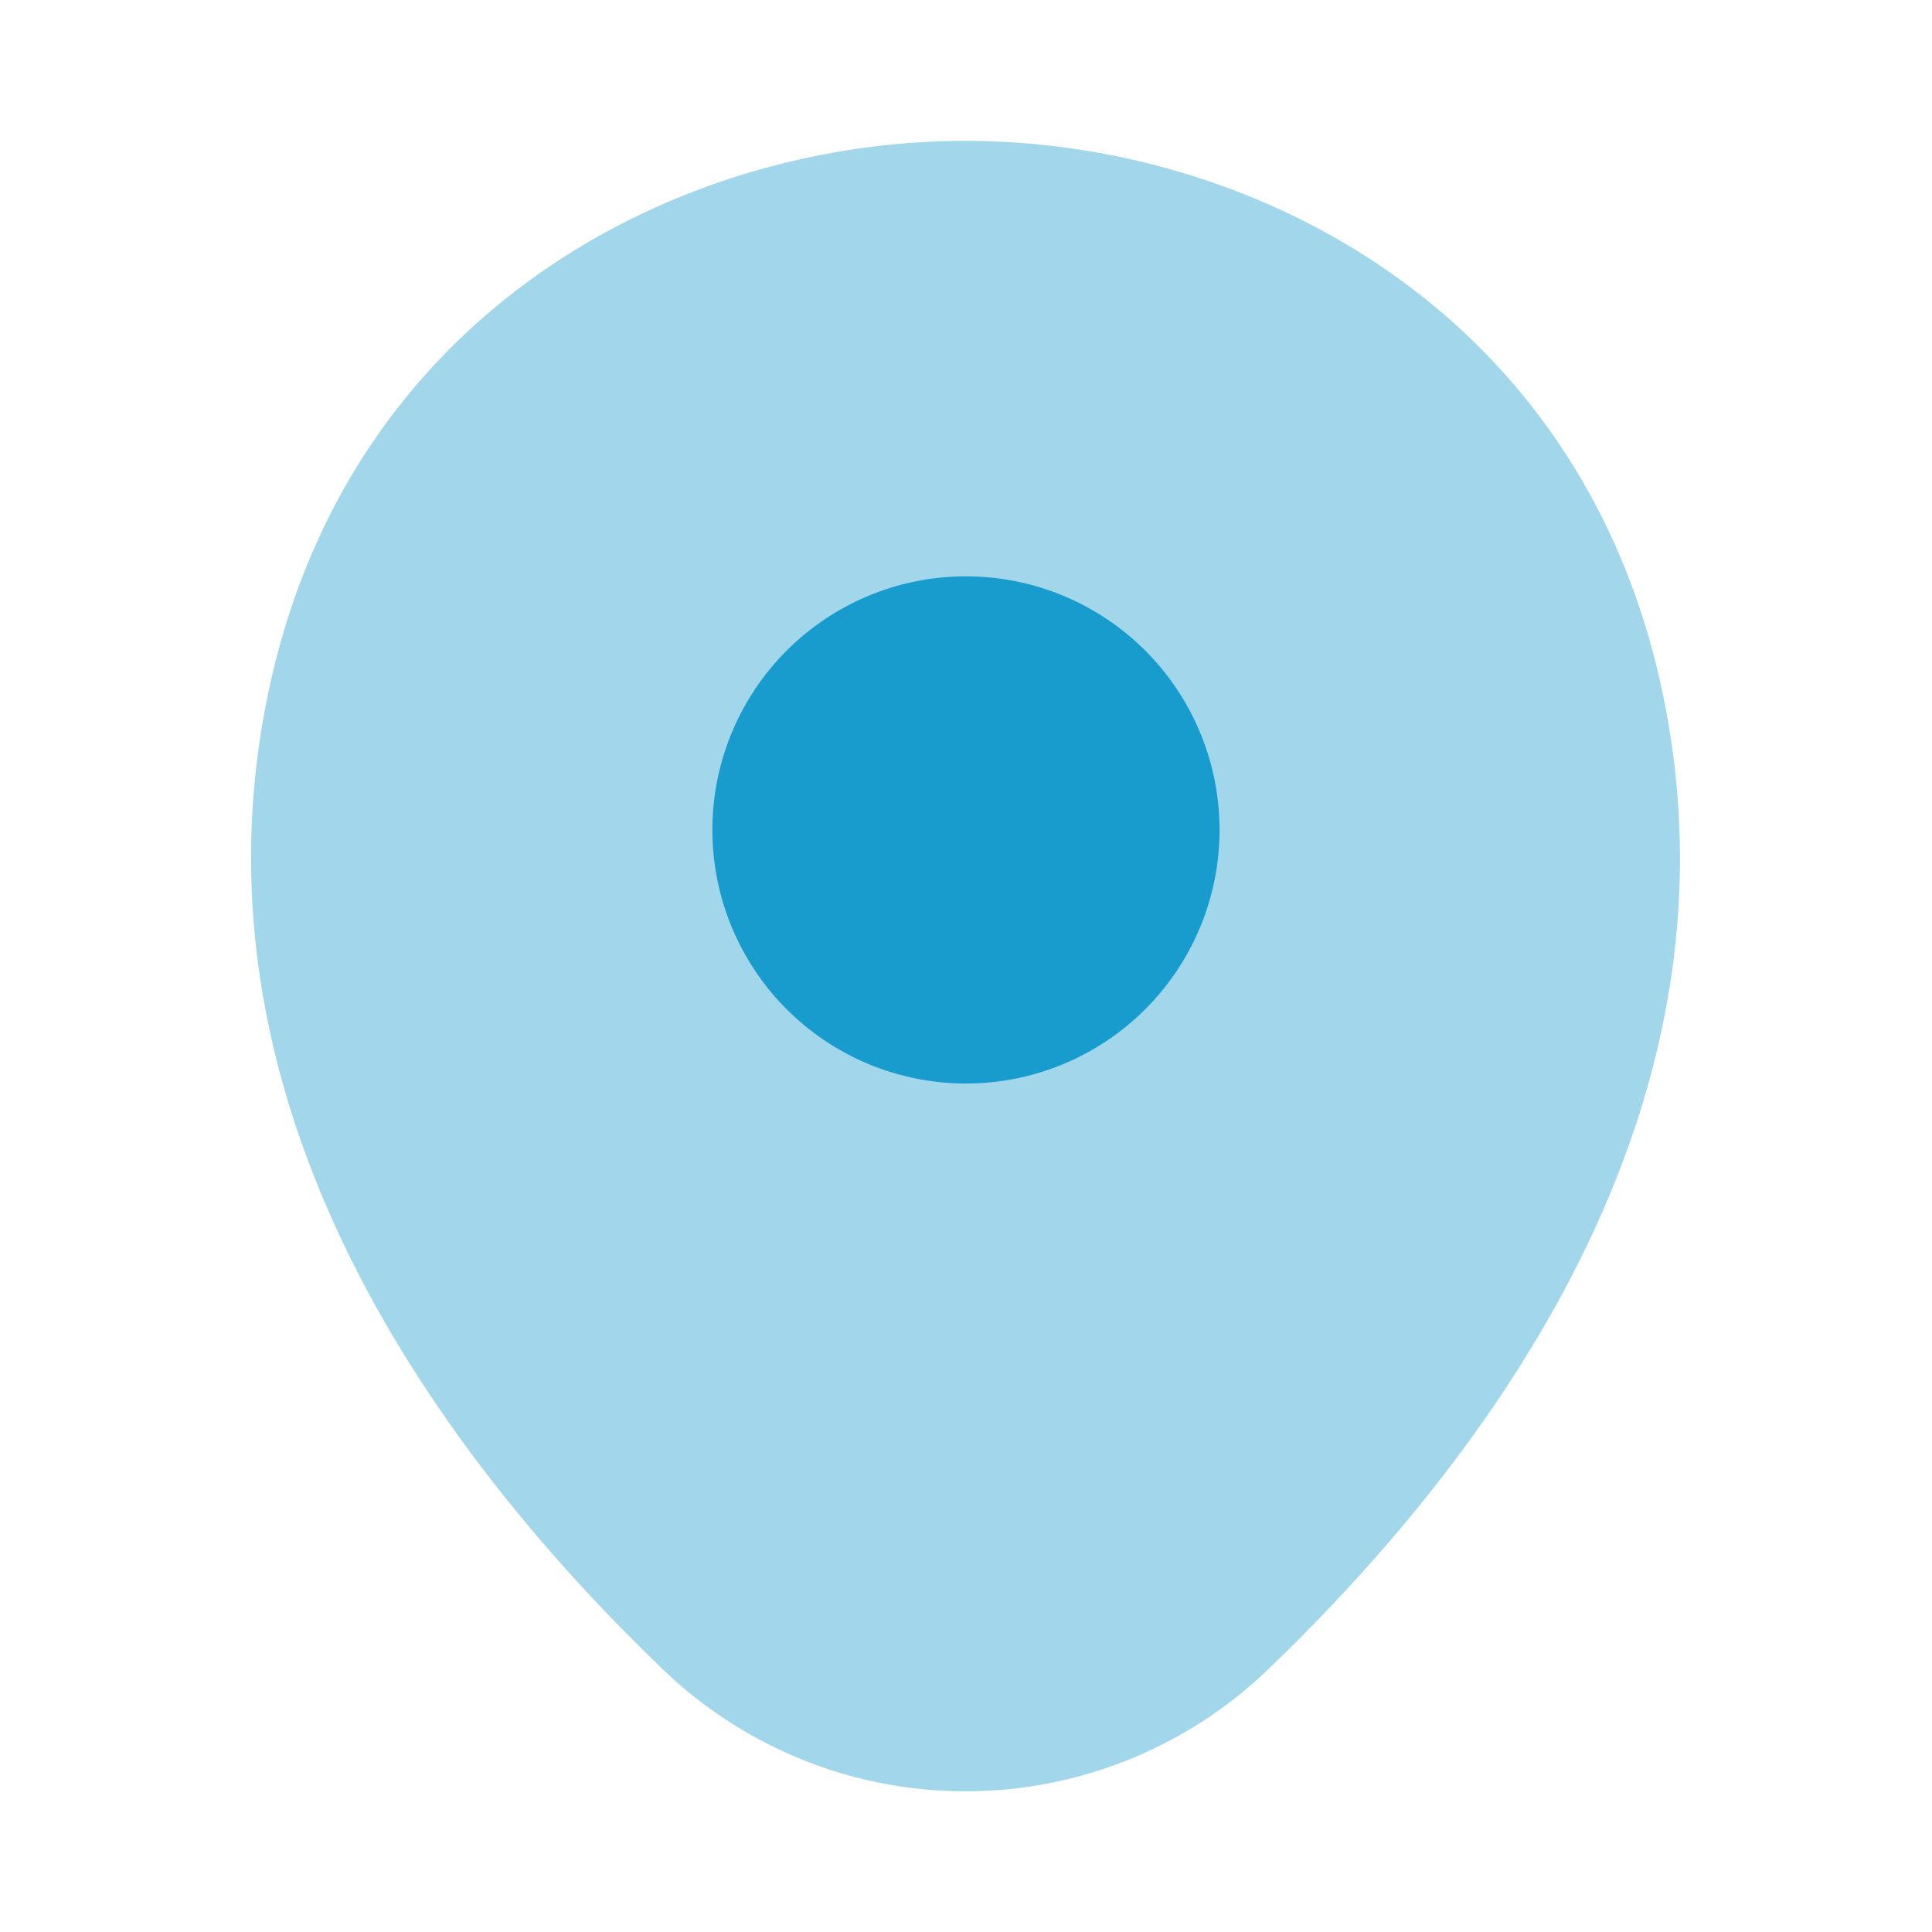 <svg id="icon-location" xmlns="http://www.w3.org/2000/svg" width="51" height="51" viewBox="0 0 51 51">
  <g id="vuesax_bulk_location" data-name="vuesax/bulk/location">
    <g id="location">
      <path id="Vector" d="M18.87,0h-.021C11.347,0,2.762,4.4.531,14.216c-2.486,10.965,4.229,20.251,10.306,26.1a11.522,11.522,0,0,0,16.044,0C32.959,34.467,39.674,25.2,37.187,14.237,34.956,4.42,26.392,0,18.87,0Z" transform="translate(6.628 3.719)" fill="#189cce" opacity="0.4"/>
      <path id="Vector-2" data-name="Vector" d="M6.694,13.387a6.694,6.694,0,1,1,6.694-6.694A6.694,6.694,0,0,1,6.694,13.387Z" transform="translate(18.805 15.215)" fill="#189cce"/>
      <path id="Vector-3" data-name="Vector" d="M51,0V51H0V0Z" fill="#189cce" opacity="0"/>
    </g>
  </g>
</svg>

